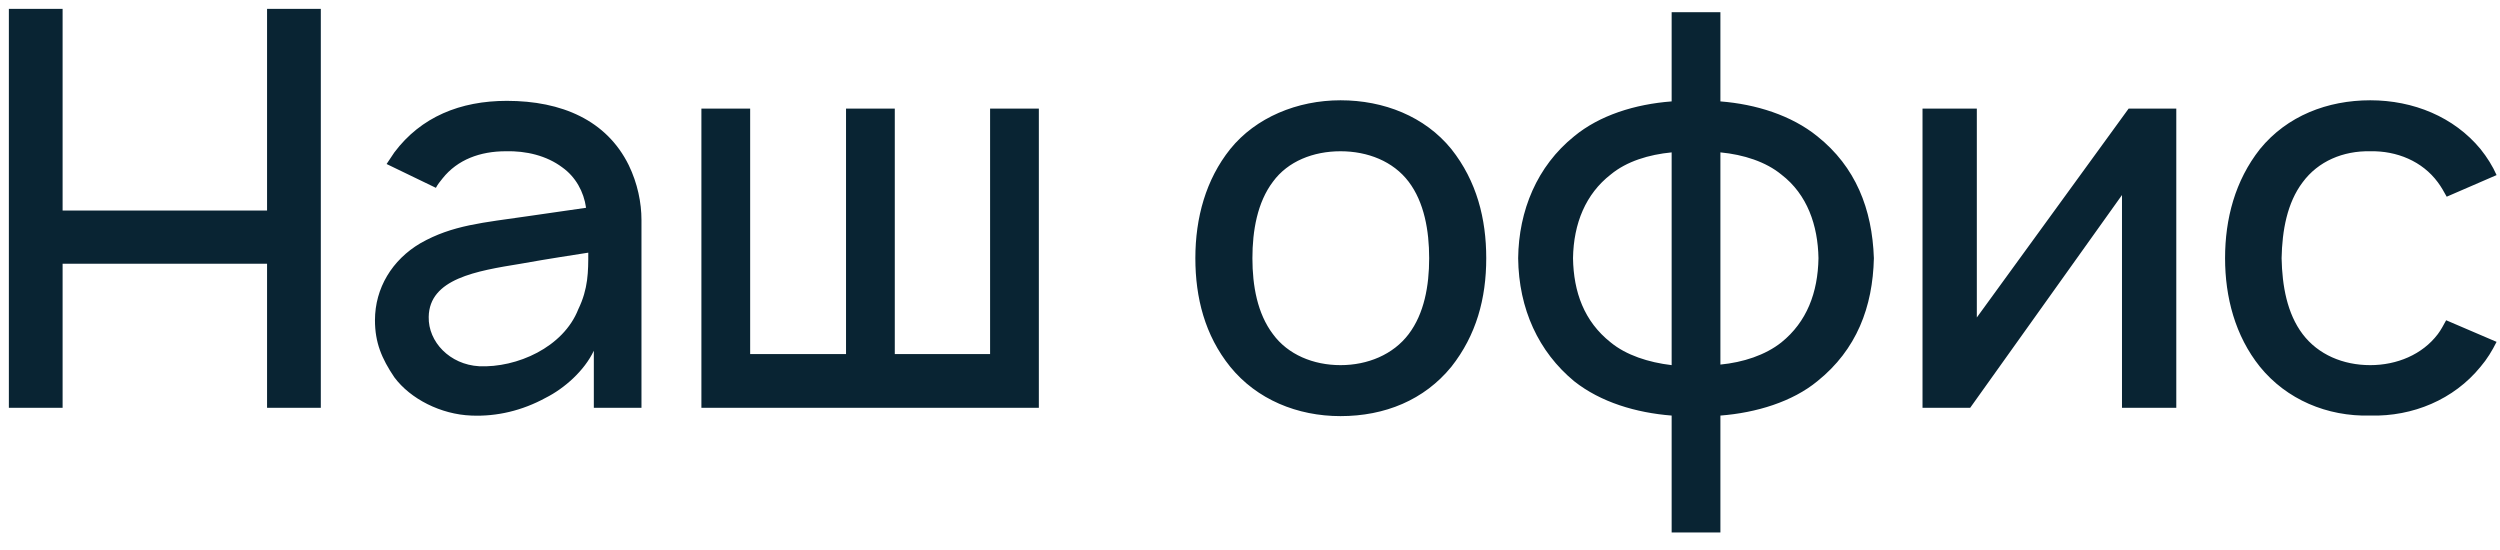 <?xml version="1.0" encoding="UTF-8"?> <svg xmlns="http://www.w3.org/2000/svg" width="141" height="31" viewBox="0 0 141 31" fill="none"> <path d="M15.062 0.5V11.875H3.531V0.5H0.5V23H3.531V14.875H15.062V23H18.094V0.5H15.062ZM24.585 10.594C24.679 10.406 24.835 10.219 24.96 10.062C25.804 9 27.085 8.531 28.523 8.531C29.679 8.5 30.835 8.781 31.71 9.438C32.46 9.969 32.929 10.812 33.054 11.719L29.804 12.188C27.242 12.562 25.523 12.688 23.71 13.719C22.117 14.656 21.148 16.25 21.148 18.062C21.148 19.312 21.523 20.219 22.242 21.281C23.148 22.5 24.867 23.375 26.585 23.438C28.023 23.5 29.46 23.156 30.773 22.438C31.835 21.906 32.96 20.906 33.492 19.781V23H36.179V12.406C36.179 11.438 35.96 10.344 35.46 9.312C34.21 6.781 31.679 5.688 28.585 5.688C25.96 5.688 23.742 6.594 22.242 8.594L21.804 9.25L24.585 10.594ZM33.179 14.25C33.179 15.312 33.179 16.281 32.617 17.438C31.773 19.594 29.148 20.75 27.023 20.656C25.367 20.562 24.148 19.281 24.179 17.875C24.21 15.719 26.867 15.281 29.367 14.875C31.117 14.562 32.21 14.406 33.179 14.25ZM39.559 23H58.591V6.125H55.841V19.969H50.466V6.125H47.716V19.969H42.309V6.125H39.559V23ZM75.605 23.469C78.105 23.469 80.324 22.562 81.855 20.688C83.261 18.906 83.824 16.844 83.824 14.562C83.824 12.344 83.293 10.219 81.855 8.406C80.355 6.562 78.043 5.656 75.605 5.656C73.168 5.656 70.824 6.625 69.386 8.406C68.011 10.125 67.418 12.281 67.418 14.562C67.418 16.781 67.949 18.906 69.386 20.688C70.886 22.531 73.168 23.469 75.605 23.469ZM79.449 18.844C78.574 20 77.136 20.594 75.605 20.594C74.074 20.594 72.636 20 71.793 18.844C70.918 17.688 70.636 16.125 70.636 14.562C70.636 13 70.918 11.406 71.793 10.25C72.636 9.094 74.074 8.531 75.605 8.531C77.136 8.531 78.574 9.094 79.449 10.25C80.324 11.406 80.605 13 80.605 14.562C80.605 16.125 80.324 17.688 79.449 18.844ZM102.499 7.688C101.03 6.5 99.031 5.875 97.031 5.719V0.687H94.281V5.719C92.218 5.875 90.218 6.5 88.781 7.688C86.687 9.375 85.656 11.875 85.624 14.562C85.656 17.438 86.781 19.844 88.781 21.5C90.281 22.688 92.281 23.281 94.281 23.438V30.031H97.031V23.438C99.062 23.281 101.093 22.656 102.499 21.5C104.718 19.719 105.624 17.312 105.687 14.562C105.593 11.781 104.655 9.406 102.499 7.688ZM90.843 19.312C89.343 18.125 88.749 16.469 88.718 14.562C88.749 12.594 89.437 10.938 90.843 9.844C91.749 9.094 92.999 8.719 94.281 8.594V20.594C92.968 20.438 91.718 20.031 90.843 19.312ZM100.468 19.312C99.562 20.031 98.312 20.438 97.031 20.562V8.594C98.343 8.719 99.593 9.125 100.468 9.844C101.937 10.969 102.53 12.719 102.562 14.562C102.53 16.5 101.905 18.156 100.468 19.312ZM122.743 6.125H120.055L111.493 17.906V6.125H108.43V23H111.118L119.68 11V23H122.743V6.125ZM140.807 9.875C140.588 9.375 140.275 8.875 139.9 8.406C138.4 6.594 136.119 5.656 133.682 5.656C131.275 5.656 128.994 6.531 127.463 8.406C126.057 10.188 125.494 12.344 125.494 14.562C125.494 16.75 126.057 18.938 127.463 20.688C128.963 22.531 131.244 23.5 133.682 23.438C136.088 23.5 138.4 22.531 139.9 20.688C140.275 20.25 140.557 19.781 140.807 19.281L137.963 18.062C137.807 18.344 137.682 18.594 137.494 18.844C136.619 20 135.182 20.594 133.682 20.594C132.15 20.594 130.744 20 129.869 18.844C128.994 17.688 128.713 16.125 128.682 14.562C128.713 13 128.994 11.438 129.869 10.281C130.744 9.094 132.15 8.5 133.682 8.531C135.182 8.5 136.619 9.094 137.494 10.281C137.682 10.531 137.838 10.812 137.994 11.094L140.807 9.875Z" fill="#092433"></path> </svg> 